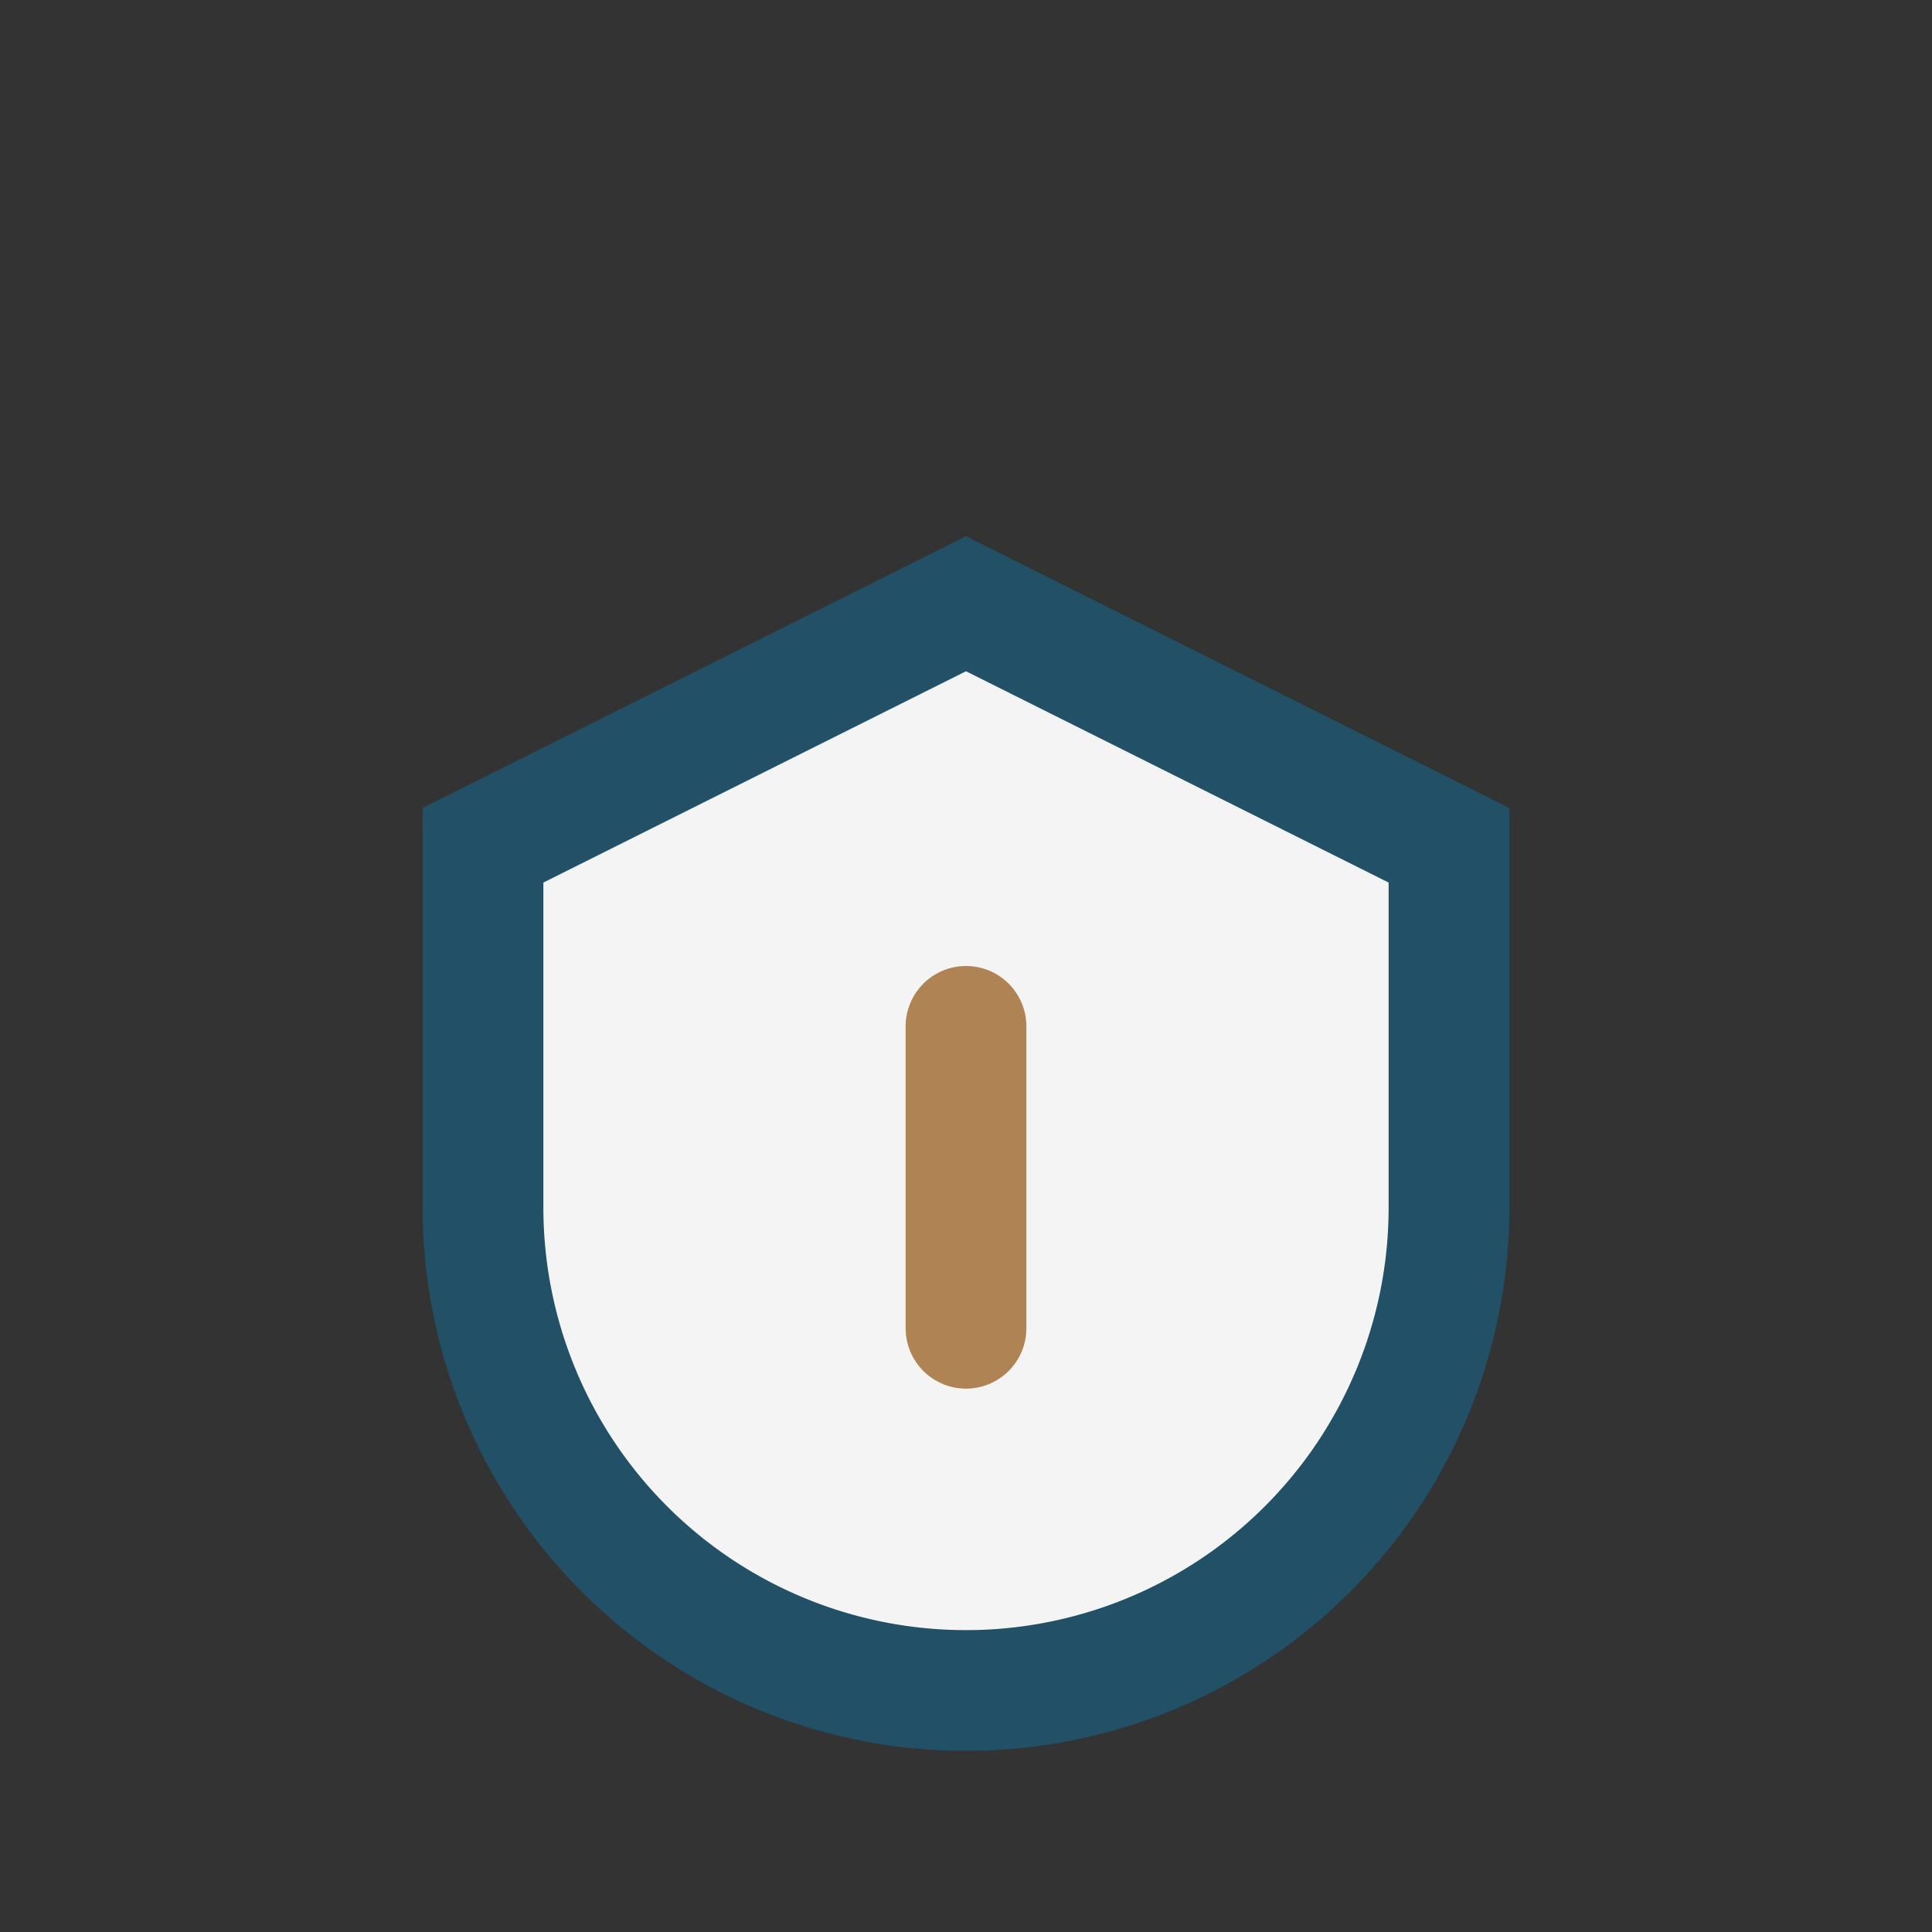 <?xml version="1.0" encoding="UTF-8"?>
<svg xmlns="http://www.w3.org/2000/svg" viewBox="0 0 32 32" width="32" height="32"><rect x="0" y="0" width="32" height="32" fill="#333333" stroke="none"/><path d="M8 14v6a8 8 0 0016 0v-6l-8-4z" fill="#F4F4F4" stroke="#215067" stroke-width="2"/><path d="M16 22v-5" stroke="#AF8354" stroke-width="2" stroke-linecap="round"/></svg>